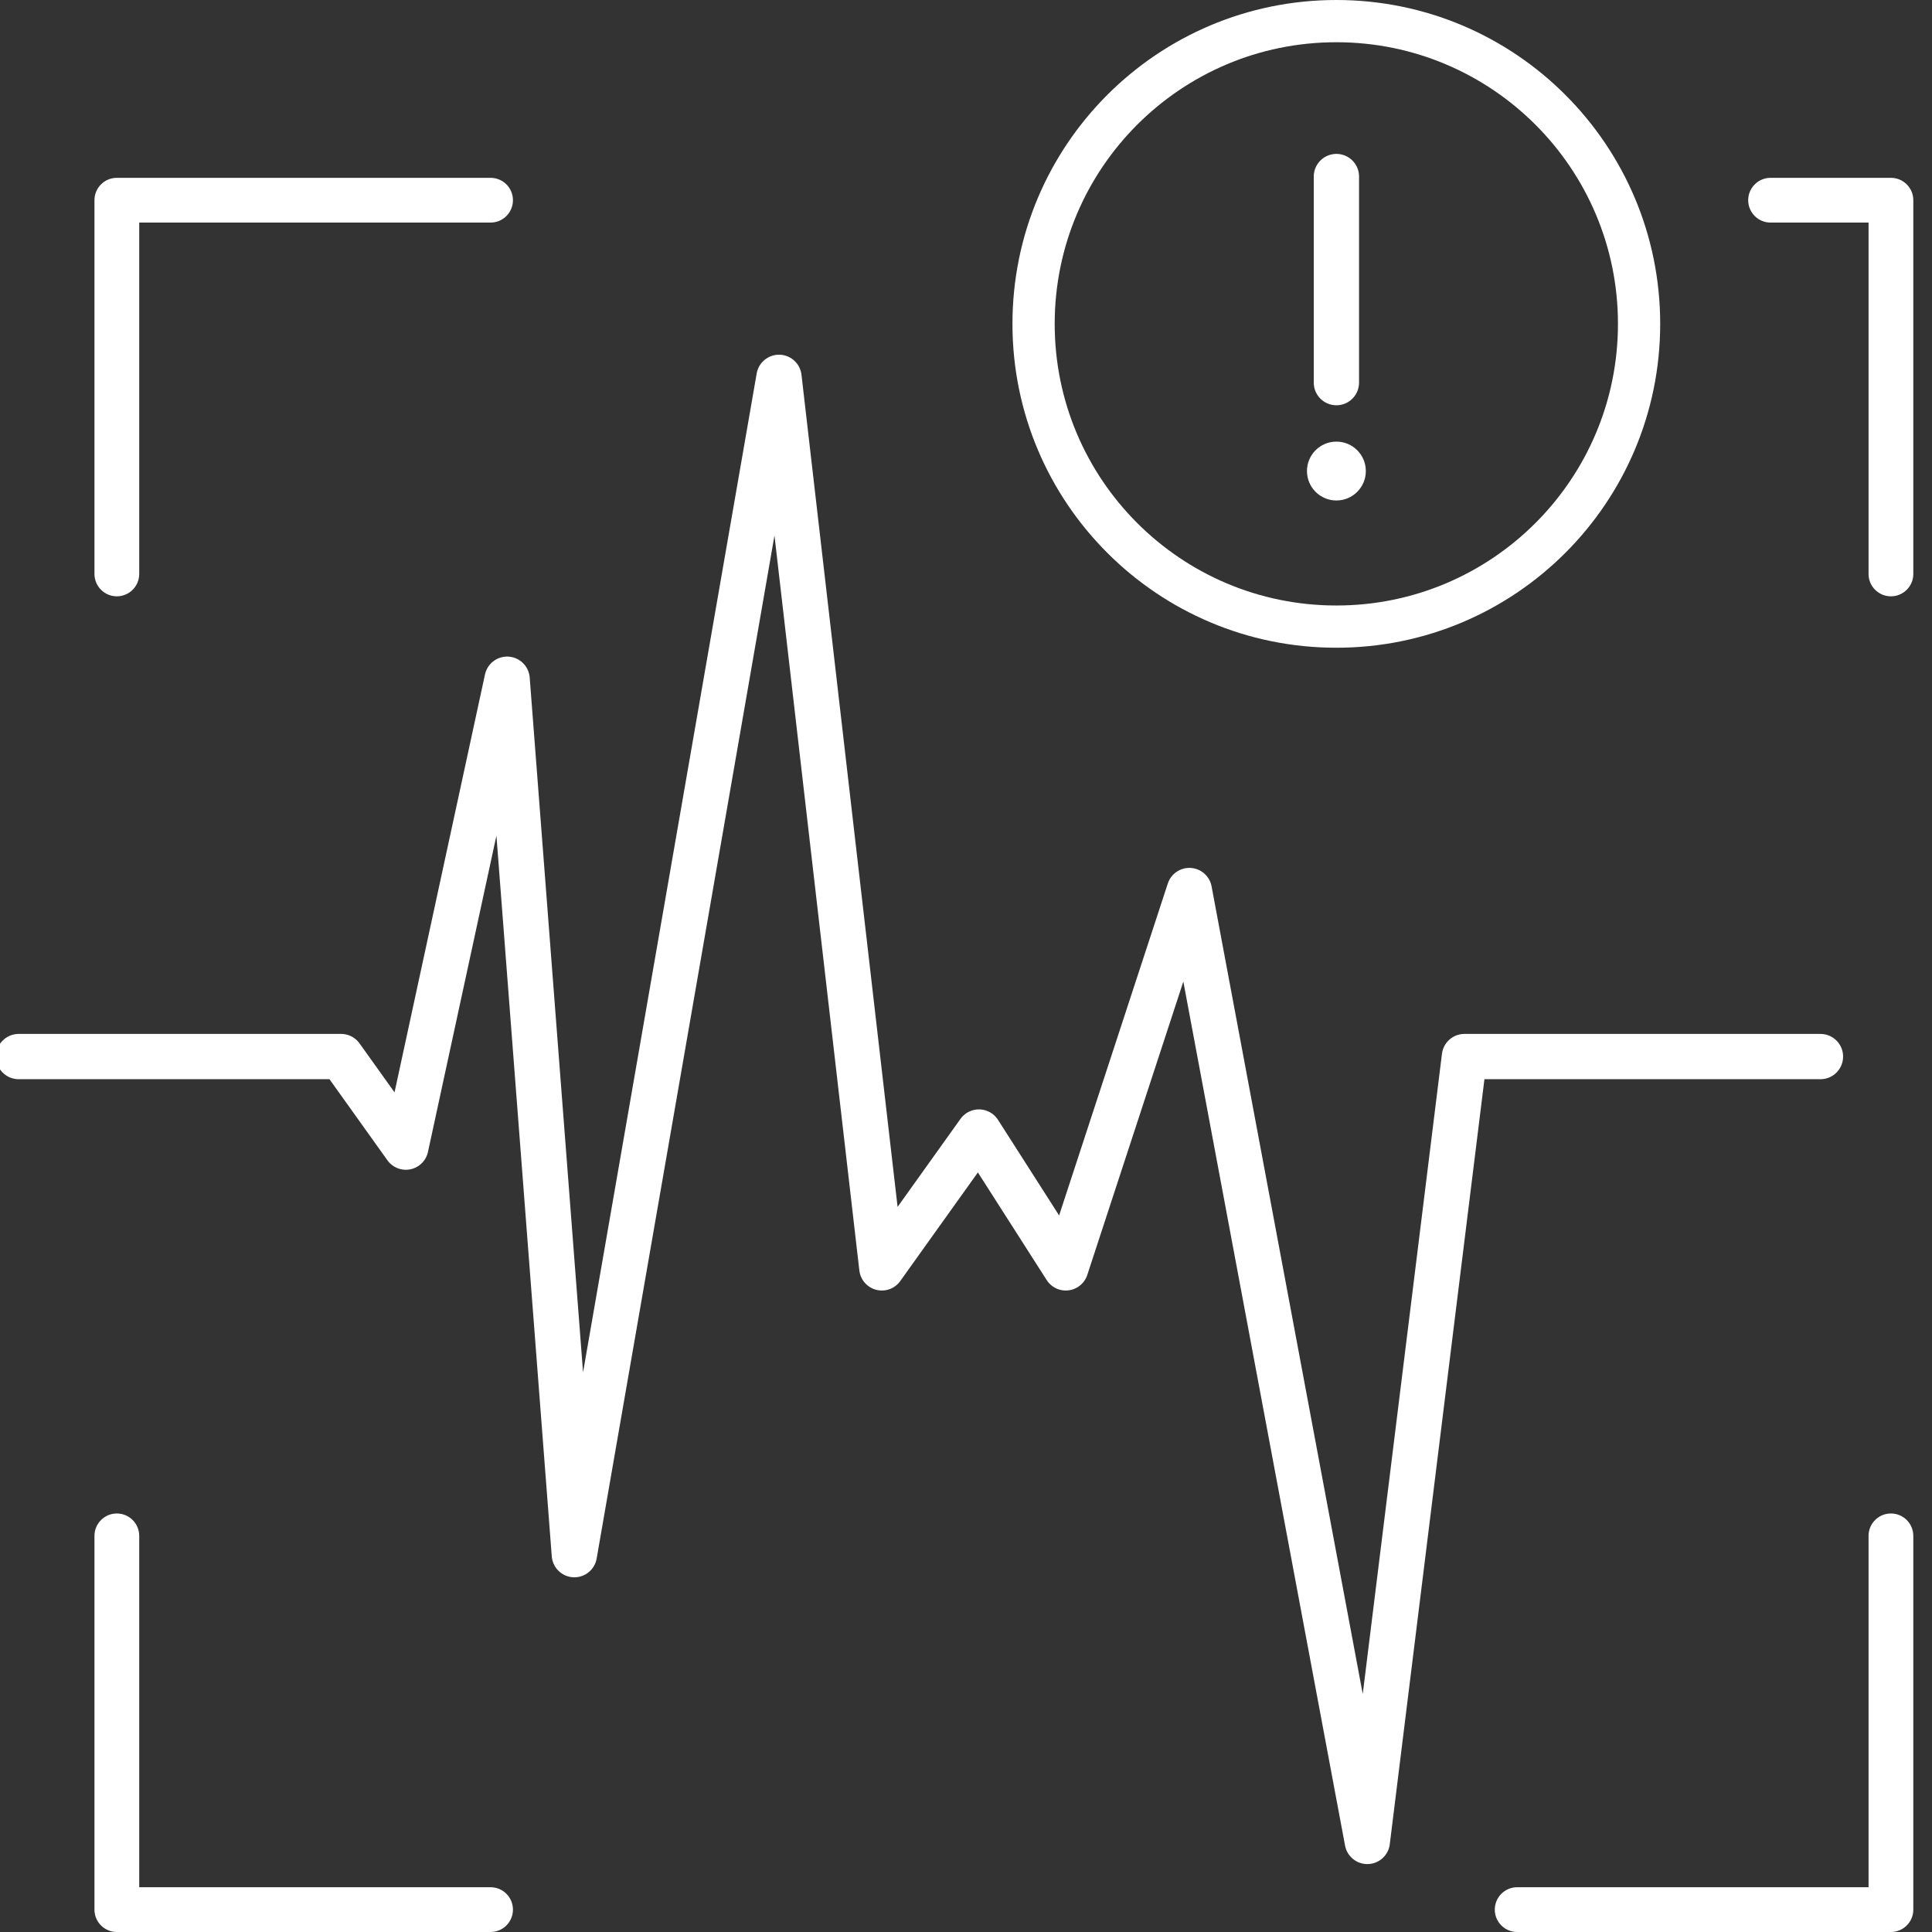 <svg width="64" height="64" viewBox="0 0 64 64" fill="none" xmlns="http://www.w3.org/2000/svg">
<rect x="0" y="0" width="64" height="64" fill="#333333" stroke="none"/>
<g clip-path="url(#clip0_121_3937)">
<path fill-rule="evenodd" clip-rule="evenodd" d="M3.129 6.632C3.129 6.223 3.461 5.891 3.87 5.891H16.251C16.661 5.891 16.992 6.223 16.992 6.632C16.992 7.041 16.661 7.373 16.251 7.373H4.612V19.013C4.612 19.422 4.28 19.754 3.87 19.754C3.461 19.754 3.129 19.422 3.129 19.013V6.632Z" fill="white"/>
<path fill-rule="evenodd" clip-rule="evenodd" d="M63.381 6.632C63.381 6.223 63.049 5.891 62.639 5.891H58.652C58.243 5.891 57.911 6.223 57.911 6.632C57.911 7.041 58.243 7.373 58.652 7.373H61.898V19.013C61.898 19.422 62.23 19.754 62.639 19.754C63.049 19.754 63.381 19.422 63.381 19.013V6.632Z" fill="white"/>
<path fill-rule="evenodd" clip-rule="evenodd" d="M63.381 63.259C63.381 63.668 63.049 64 62.639 64H50.258C49.849 64 49.517 63.668 49.517 63.259C49.517 62.849 49.849 62.517 50.258 62.517H61.898V50.878C61.898 50.468 62.23 50.136 62.639 50.136C63.049 50.136 63.381 50.468 63.381 50.878V63.259Z" fill="white"/>
<path fill-rule="evenodd" clip-rule="evenodd" d="M3.129 63.259C3.129 63.668 3.461 64 3.87 64H16.251C16.661 64 16.992 63.668 16.992 63.259C16.992 62.849 16.661 62.517 16.251 62.517H4.612L4.612 50.878C4.612 50.468 4.28 50.136 3.87 50.136C3.461 50.136 3.129 50.468 3.129 50.878L3.129 63.259Z" fill="white"/>
<path fill-rule="evenodd" clip-rule="evenodd" d="M44.268 20.058C49.42 20.058 53.597 15.881 53.597 10.729C53.597 5.576 49.42 1.399 44.268 1.399C39.115 1.399 34.938 5.576 34.938 10.729C34.938 15.881 39.115 20.058 44.268 20.058ZM44.268 21.457C50.193 21.457 54.996 16.654 54.996 10.729C54.996 4.803 50.193 0 44.268 0C38.342 0 33.539 4.803 33.539 10.729C33.539 16.654 38.342 21.457 44.268 21.457Z" fill="white"/>
<path d="M44.27 5.848V12.675" stroke="white" stroke-width="1.5" stroke-linecap="round" stroke-linejoin="round"/>
<ellipse cx="44.27" cy="15.604" rx="0.975" ry="0.975" fill="white"/>
<path d="M0.619 35H11.3L13.444 38L16.799 22.5L19.026 51.5L25.805 12.5L29.212 42L32.428 37.5L35.305 42L39.398 29.5L45.294 61L48.511 35H60.305" stroke="white" stroke-width="1.5" stroke-linecap="round" stroke-linejoin="round"/>
</g>
<defs>
<clipPath id="clip0_121_3937">
<rect width="64" height="64" fill="white"/>
</clipPath>
</defs>
</svg>
